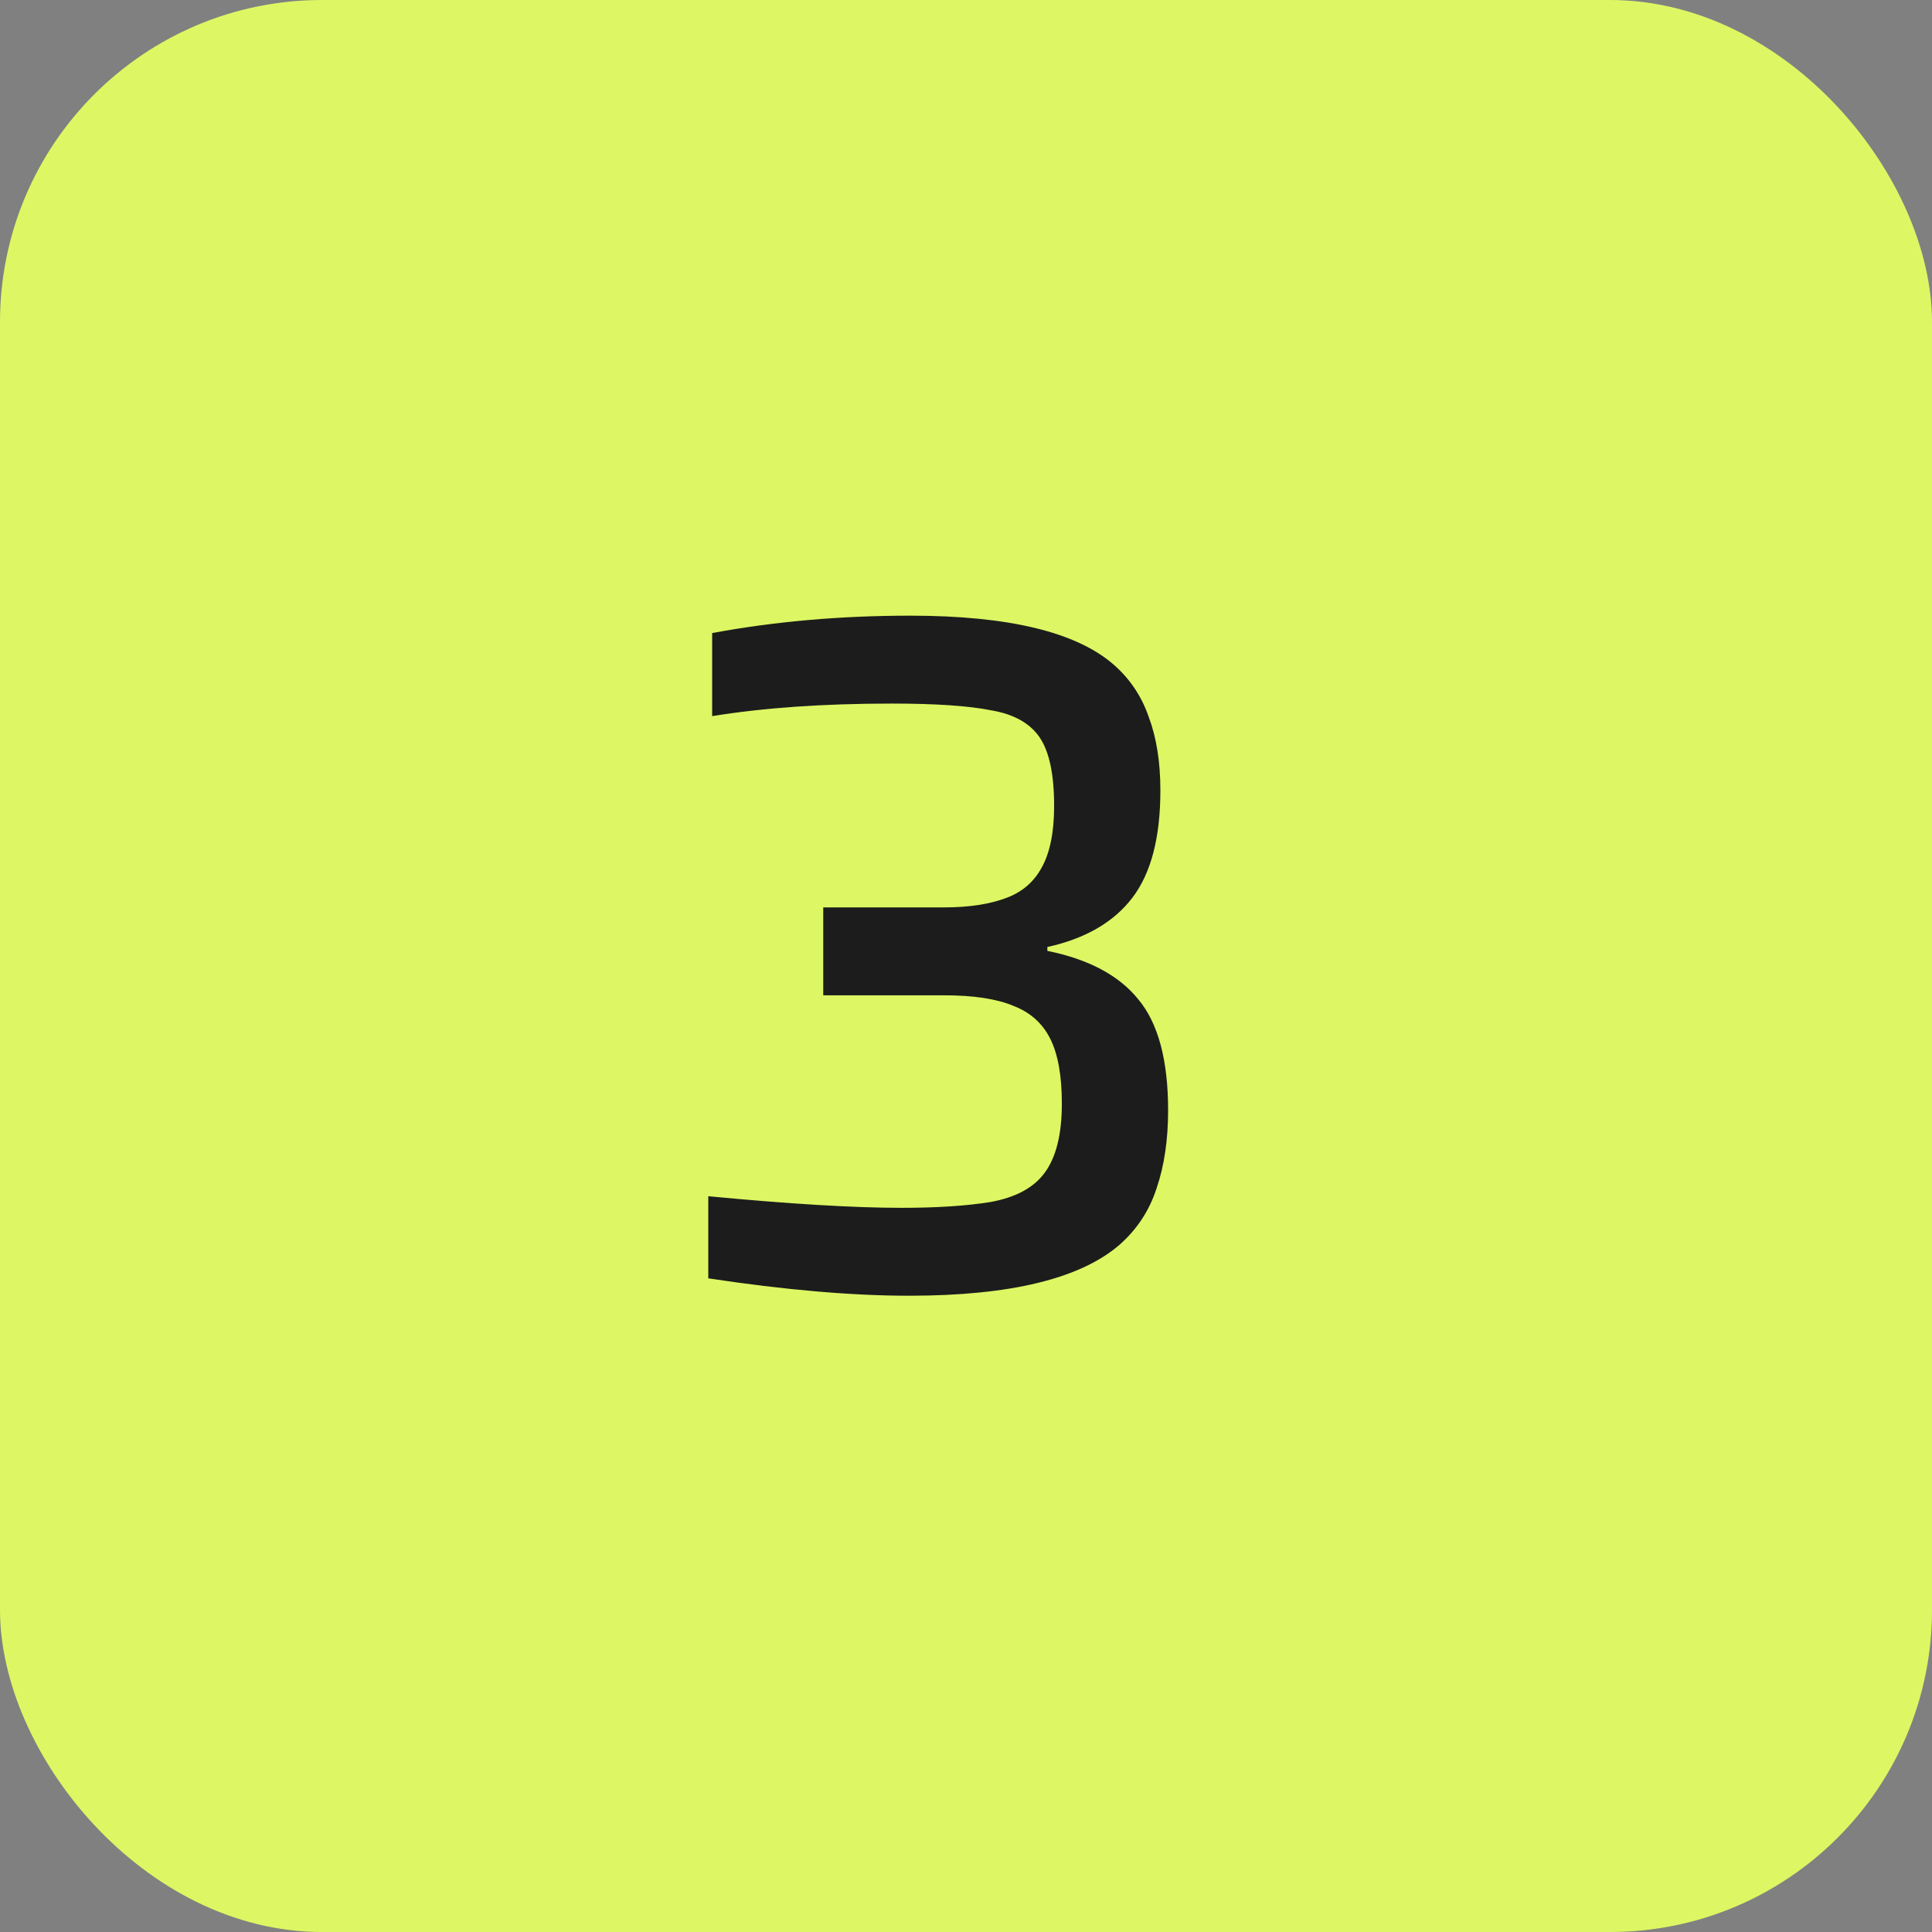 <svg width="36" height="36" viewBox="0 0 36 36" fill="none" xmlns="http://www.w3.org/2000/svg">
<rect x="0" y="0" width="36" height="36" fill="#808080" stroke="none"/>
<rect width="36" height="36" rx="6" fill="#DCF763"/>
<path d="M16.942 24.144C15.874 24.144 14.626 24.036 13.198 23.82V22.29C14.71 22.434 15.91 22.506 16.798 22.506C17.458 22.506 18.01 22.47 18.454 22.398C18.922 22.314 19.258 22.134 19.462 21.858C19.678 21.57 19.786 21.138 19.786 20.562C19.786 20.046 19.714 19.644 19.57 19.356C19.426 19.068 19.198 18.864 18.886 18.744C18.574 18.612 18.142 18.546 17.59 18.546H15.34V16.908H17.59C18.058 16.908 18.448 16.848 18.76 16.728C19.048 16.62 19.264 16.434 19.408 16.17C19.564 15.894 19.642 15.51 19.642 15.018C19.642 14.43 19.552 14.004 19.372 13.74C19.192 13.476 18.892 13.308 18.472 13.236C18.052 13.152 17.434 13.11 16.618 13.11C15.346 13.11 14.23 13.188 13.27 13.344V11.796C14.434 11.58 15.664 11.472 16.96 11.472C18.796 11.472 20.062 11.778 20.758 12.39C21.058 12.654 21.274 12.978 21.406 13.362C21.55 13.746 21.622 14.202 21.622 14.73C21.622 15.606 21.448 16.272 21.1 16.728C20.752 17.184 20.224 17.49 19.516 17.646V17.718C20.284 17.874 20.848 18.174 21.208 18.618C21.58 19.062 21.766 19.752 21.766 20.688C21.766 21.24 21.694 21.726 21.55 22.146C21.418 22.554 21.19 22.902 20.866 23.19C20.134 23.826 18.826 24.144 16.942 24.144Z" fill="#1C1C1C"/>
</svg>
